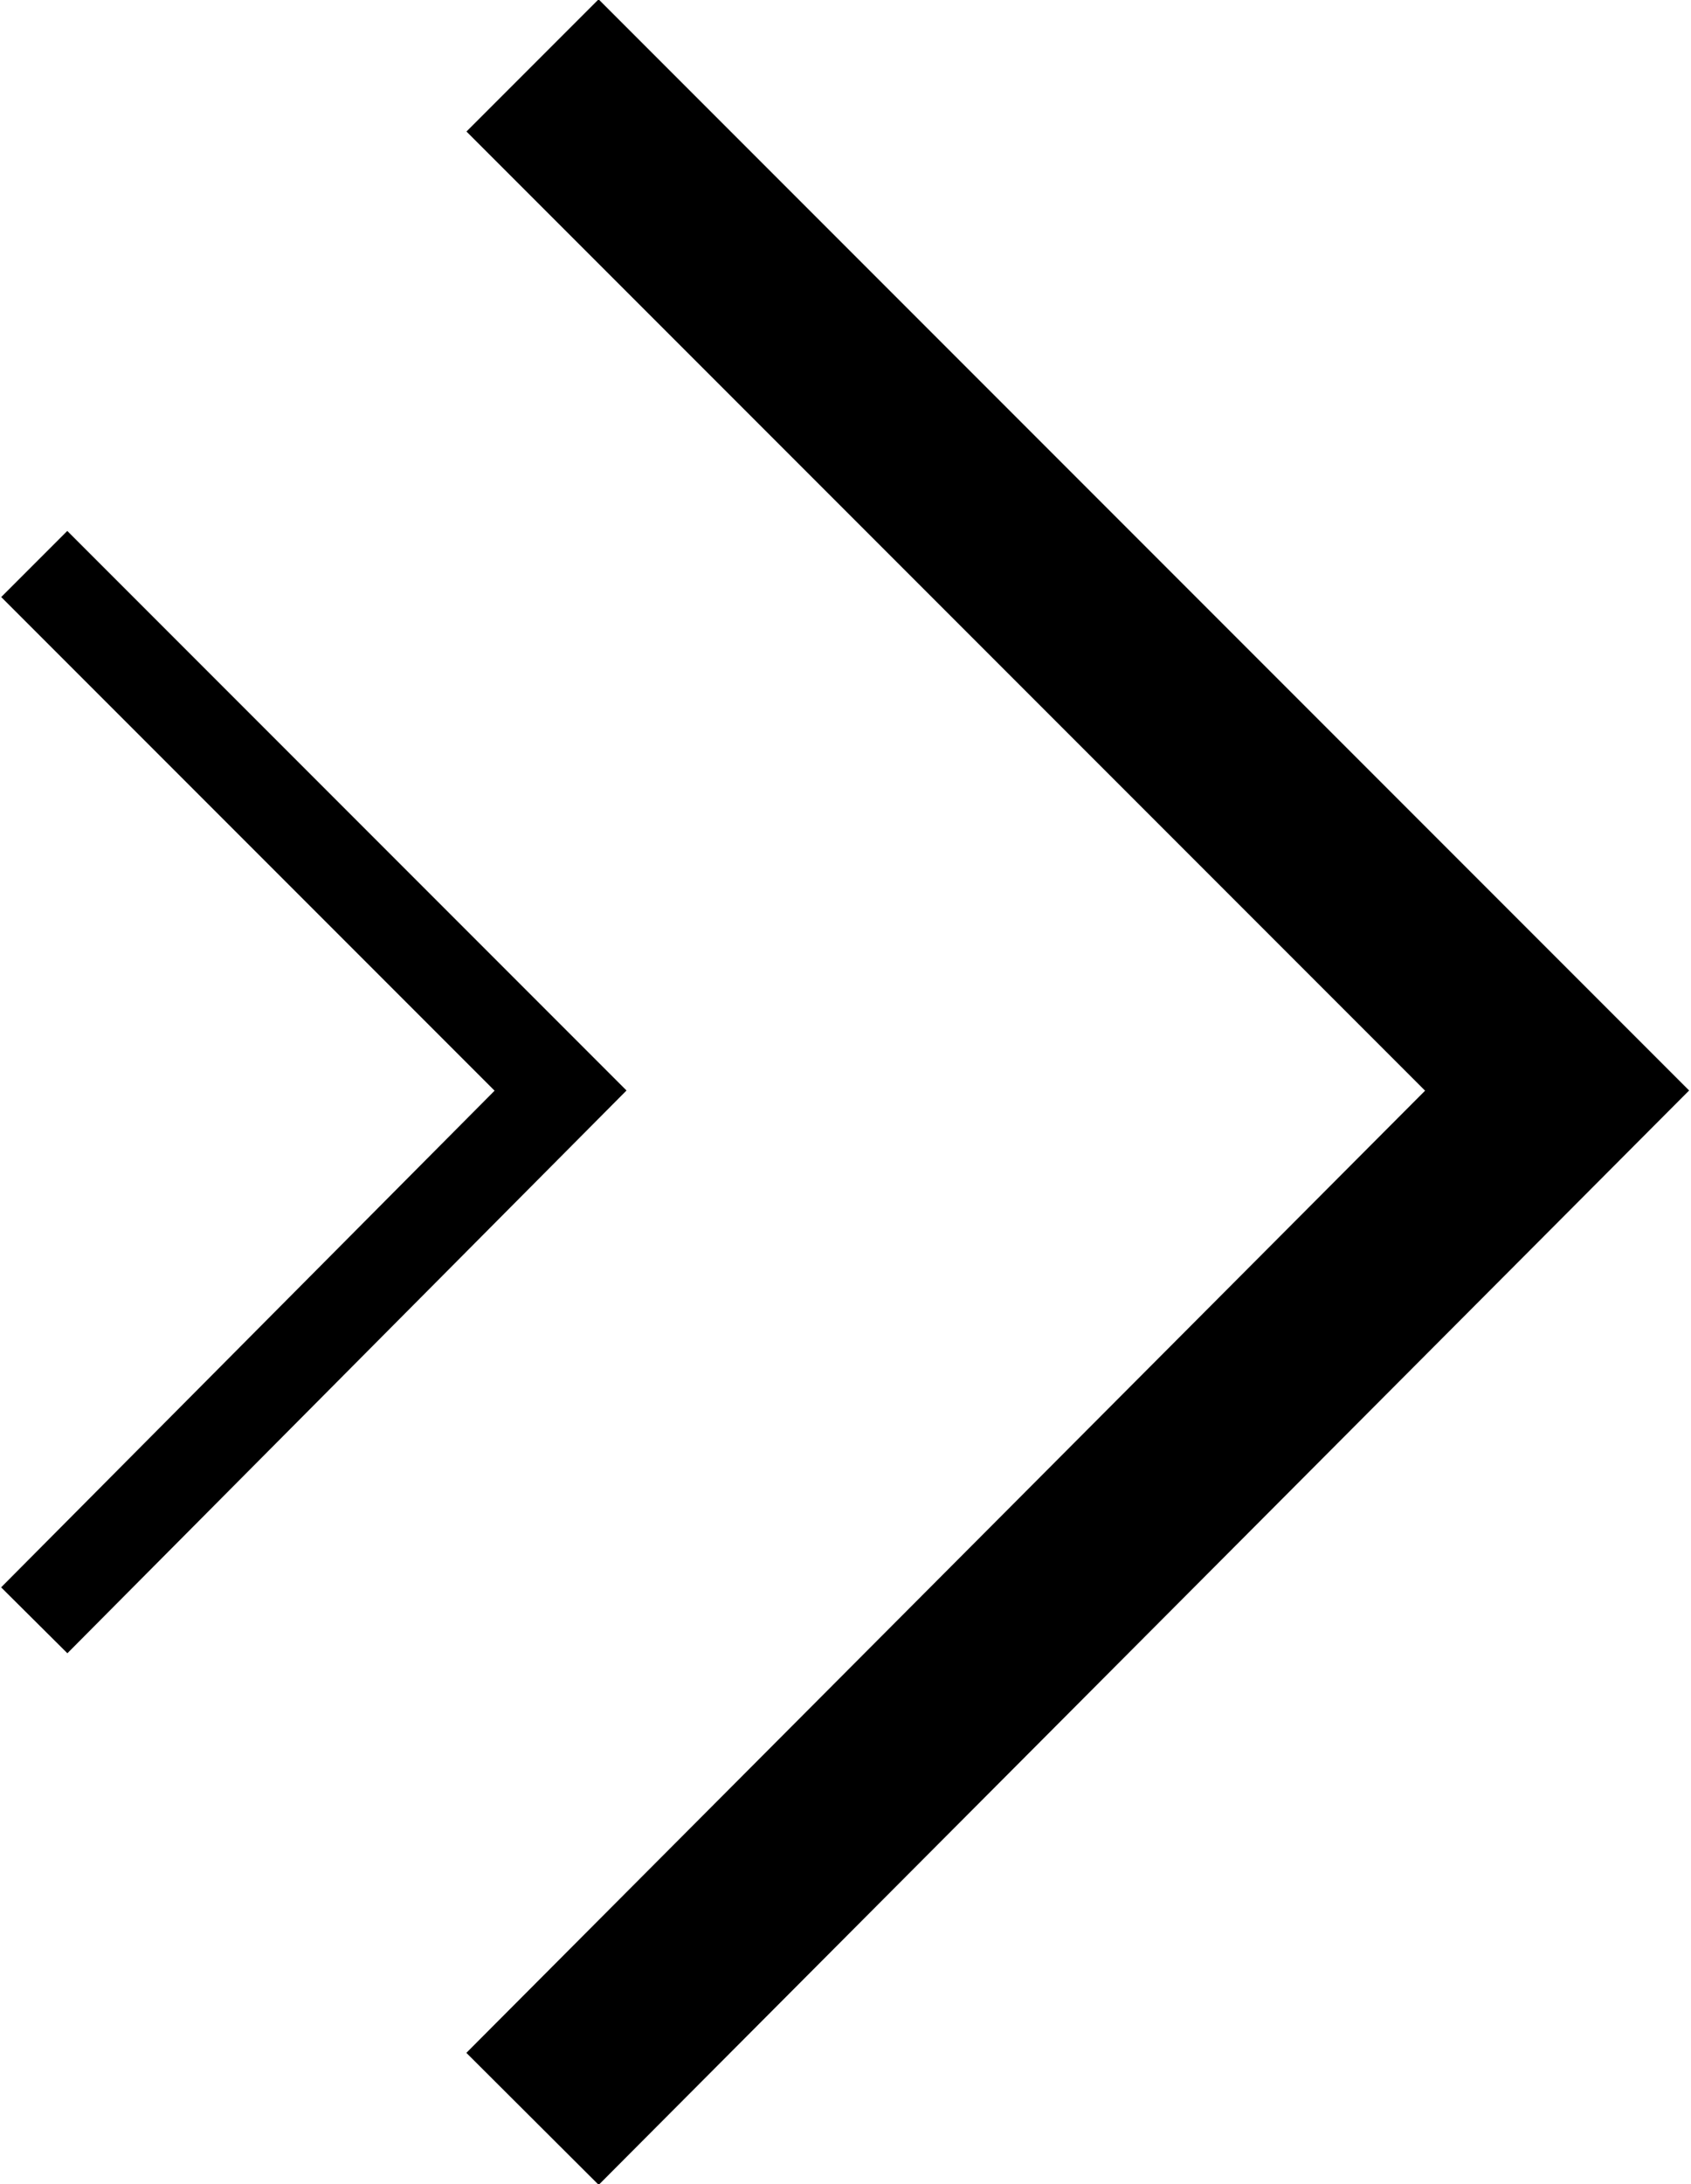 <?xml version="1.0" encoding="utf-8"?>
<svg xmlns="http://www.w3.org/2000/svg" xmlns:xlink="http://www.w3.org/1999/xlink" version="1.1" id="レイヤー_1" x="0px" y="0px" viewBox="0 0 54.3 70.1" style="enable-background:new 0 0 54.3 70.1;">
<style type="text/css">
	.st0{fill:none;stroke:#000000;stroke-width:6;stroke-miterlimit:10;}
	.st1{fill:none;stroke:#000000;stroke-width:3;stroke-miterlimit:10;}
</style>
<g>
	<polyline class="st0" points="17.1,2.1 50,35 17.1,68"/>
	<polyline class="st1" points="1.1,18.1 18,35 1.1,52"/>
</g>
</svg>